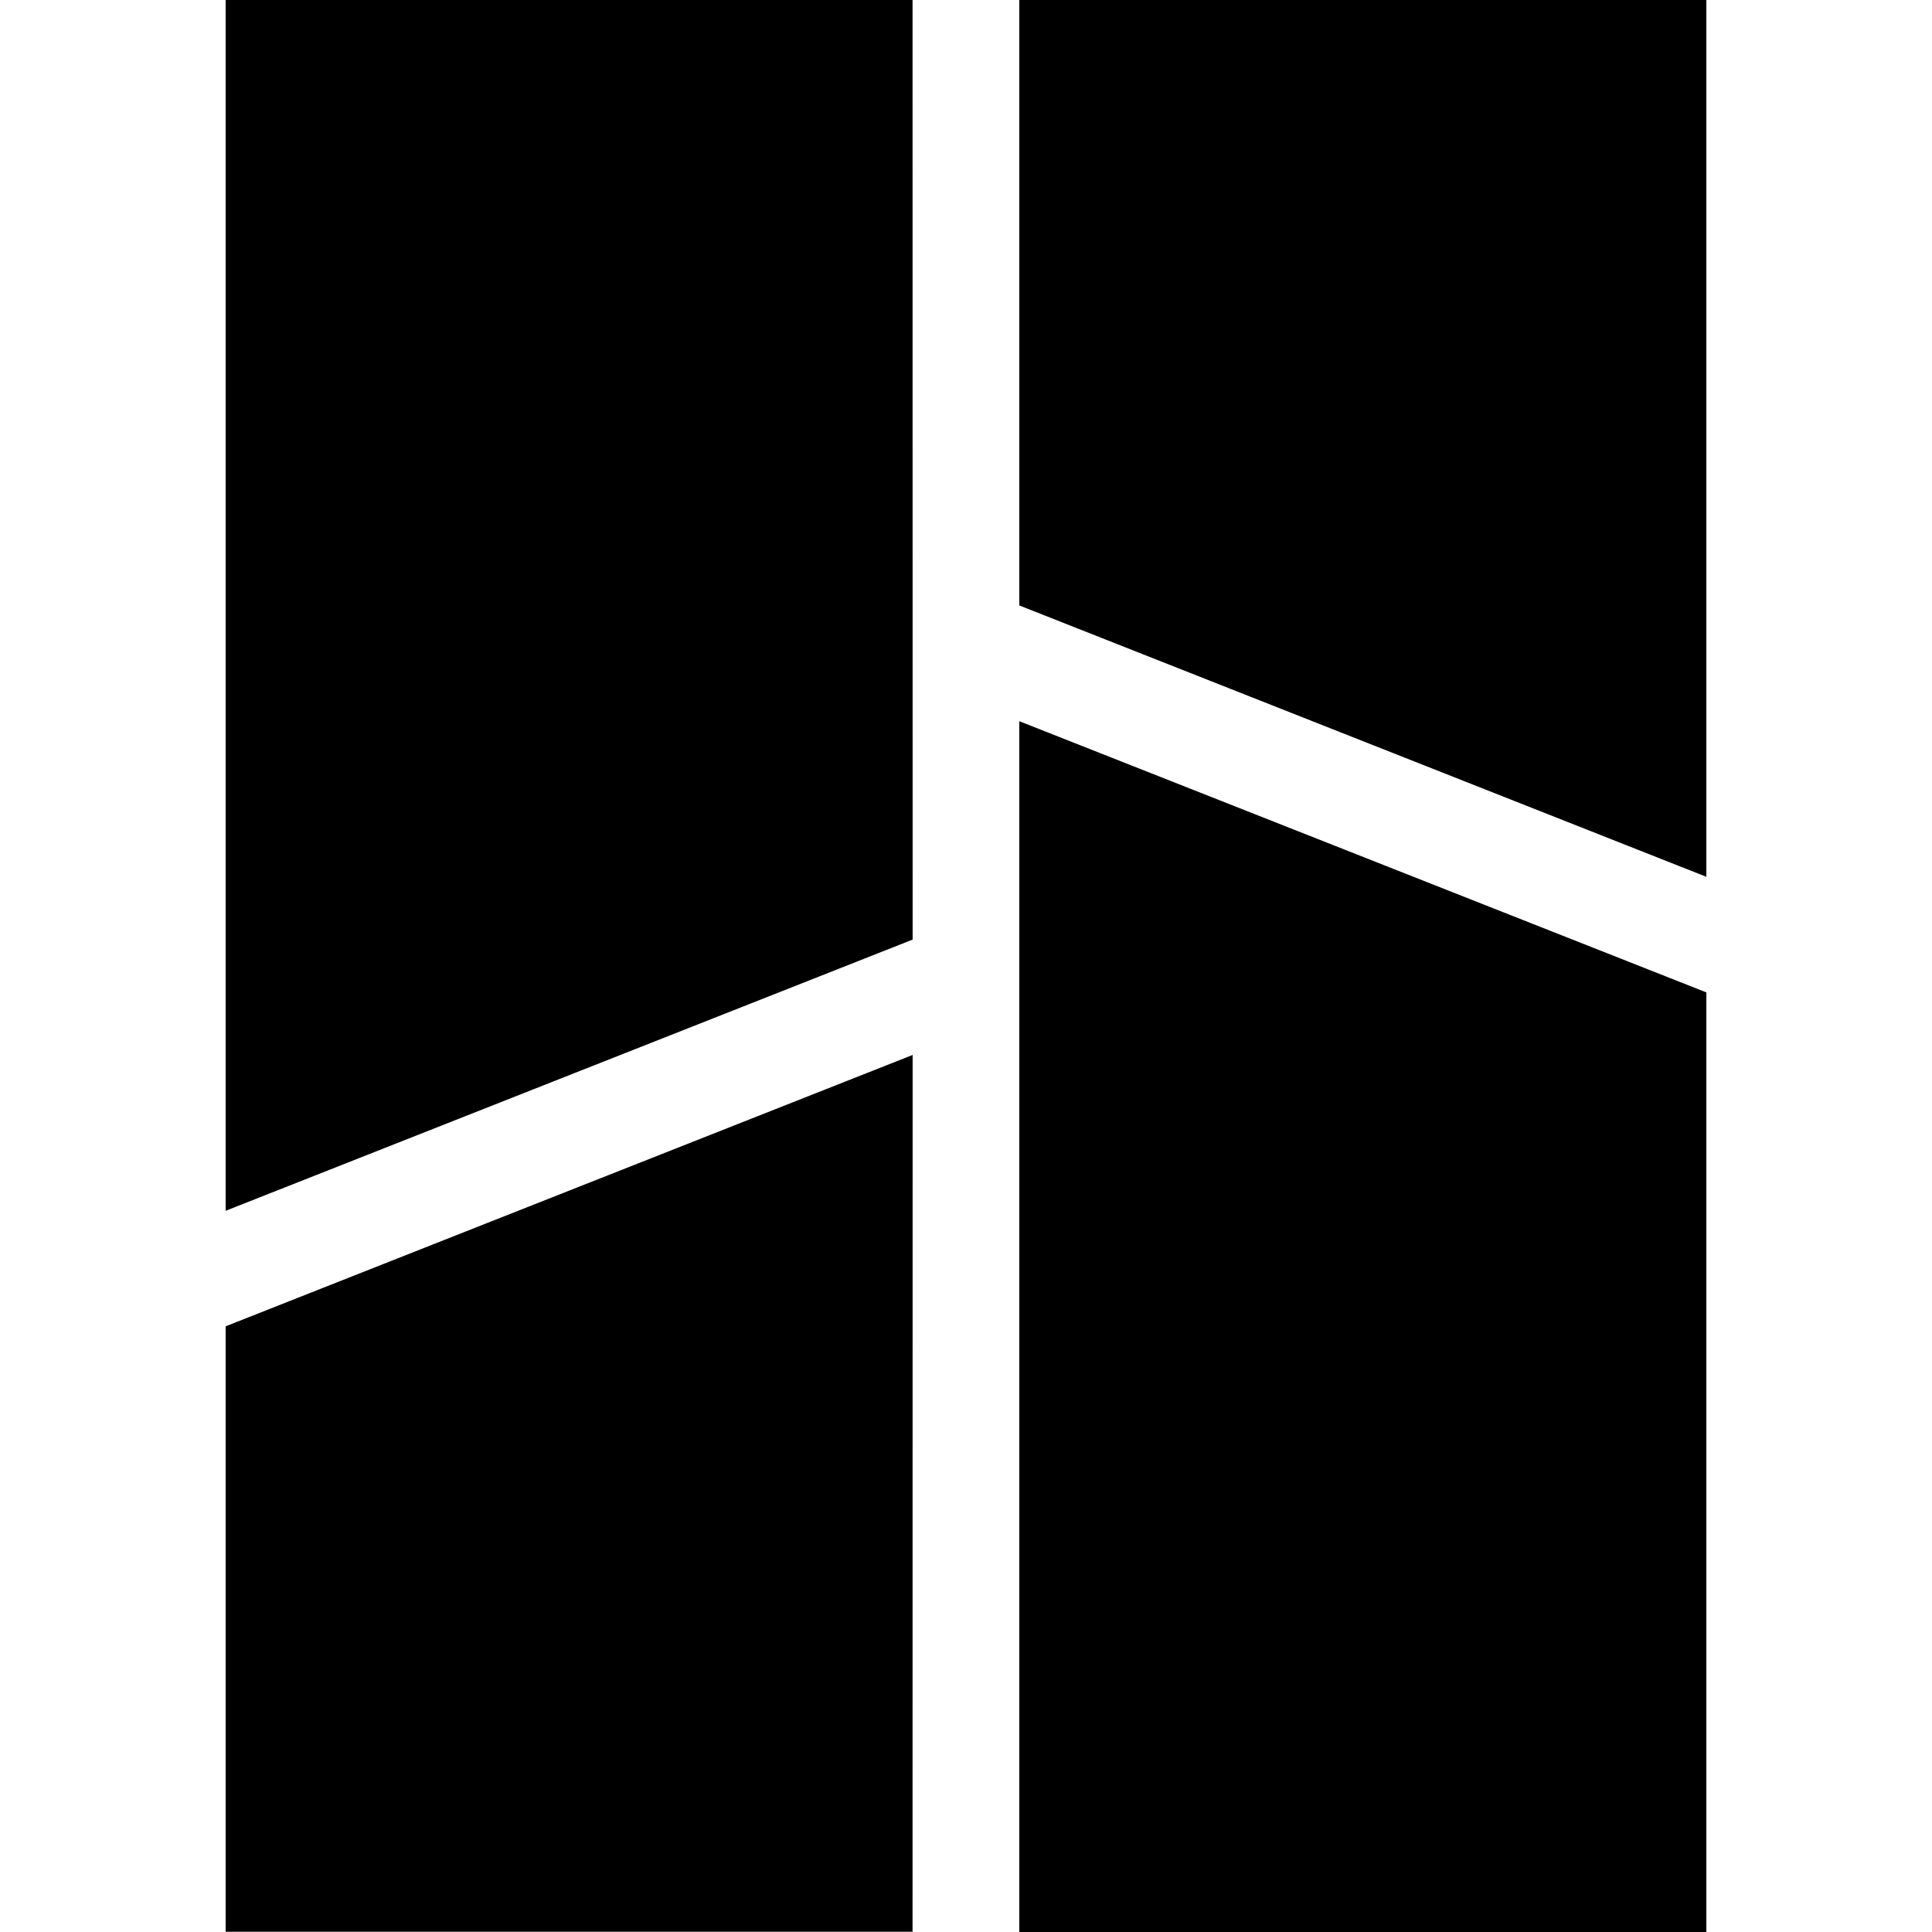 <svg fill="#000" role="img" viewBox="0 0 24 24" xmlns="http://www.w3.org/2000/svg"><title>Bambu Lab</title><path d="M12.662 24V8.959l8.535 3.369V24zm-9.859-.003v-7.521l8.534-3.371-.001 10.892zM2.803 0h8.533l.001 11.672-8.534 3.369zm9.859 0h8.535v10.892l-8.535-3.371z"/></svg>